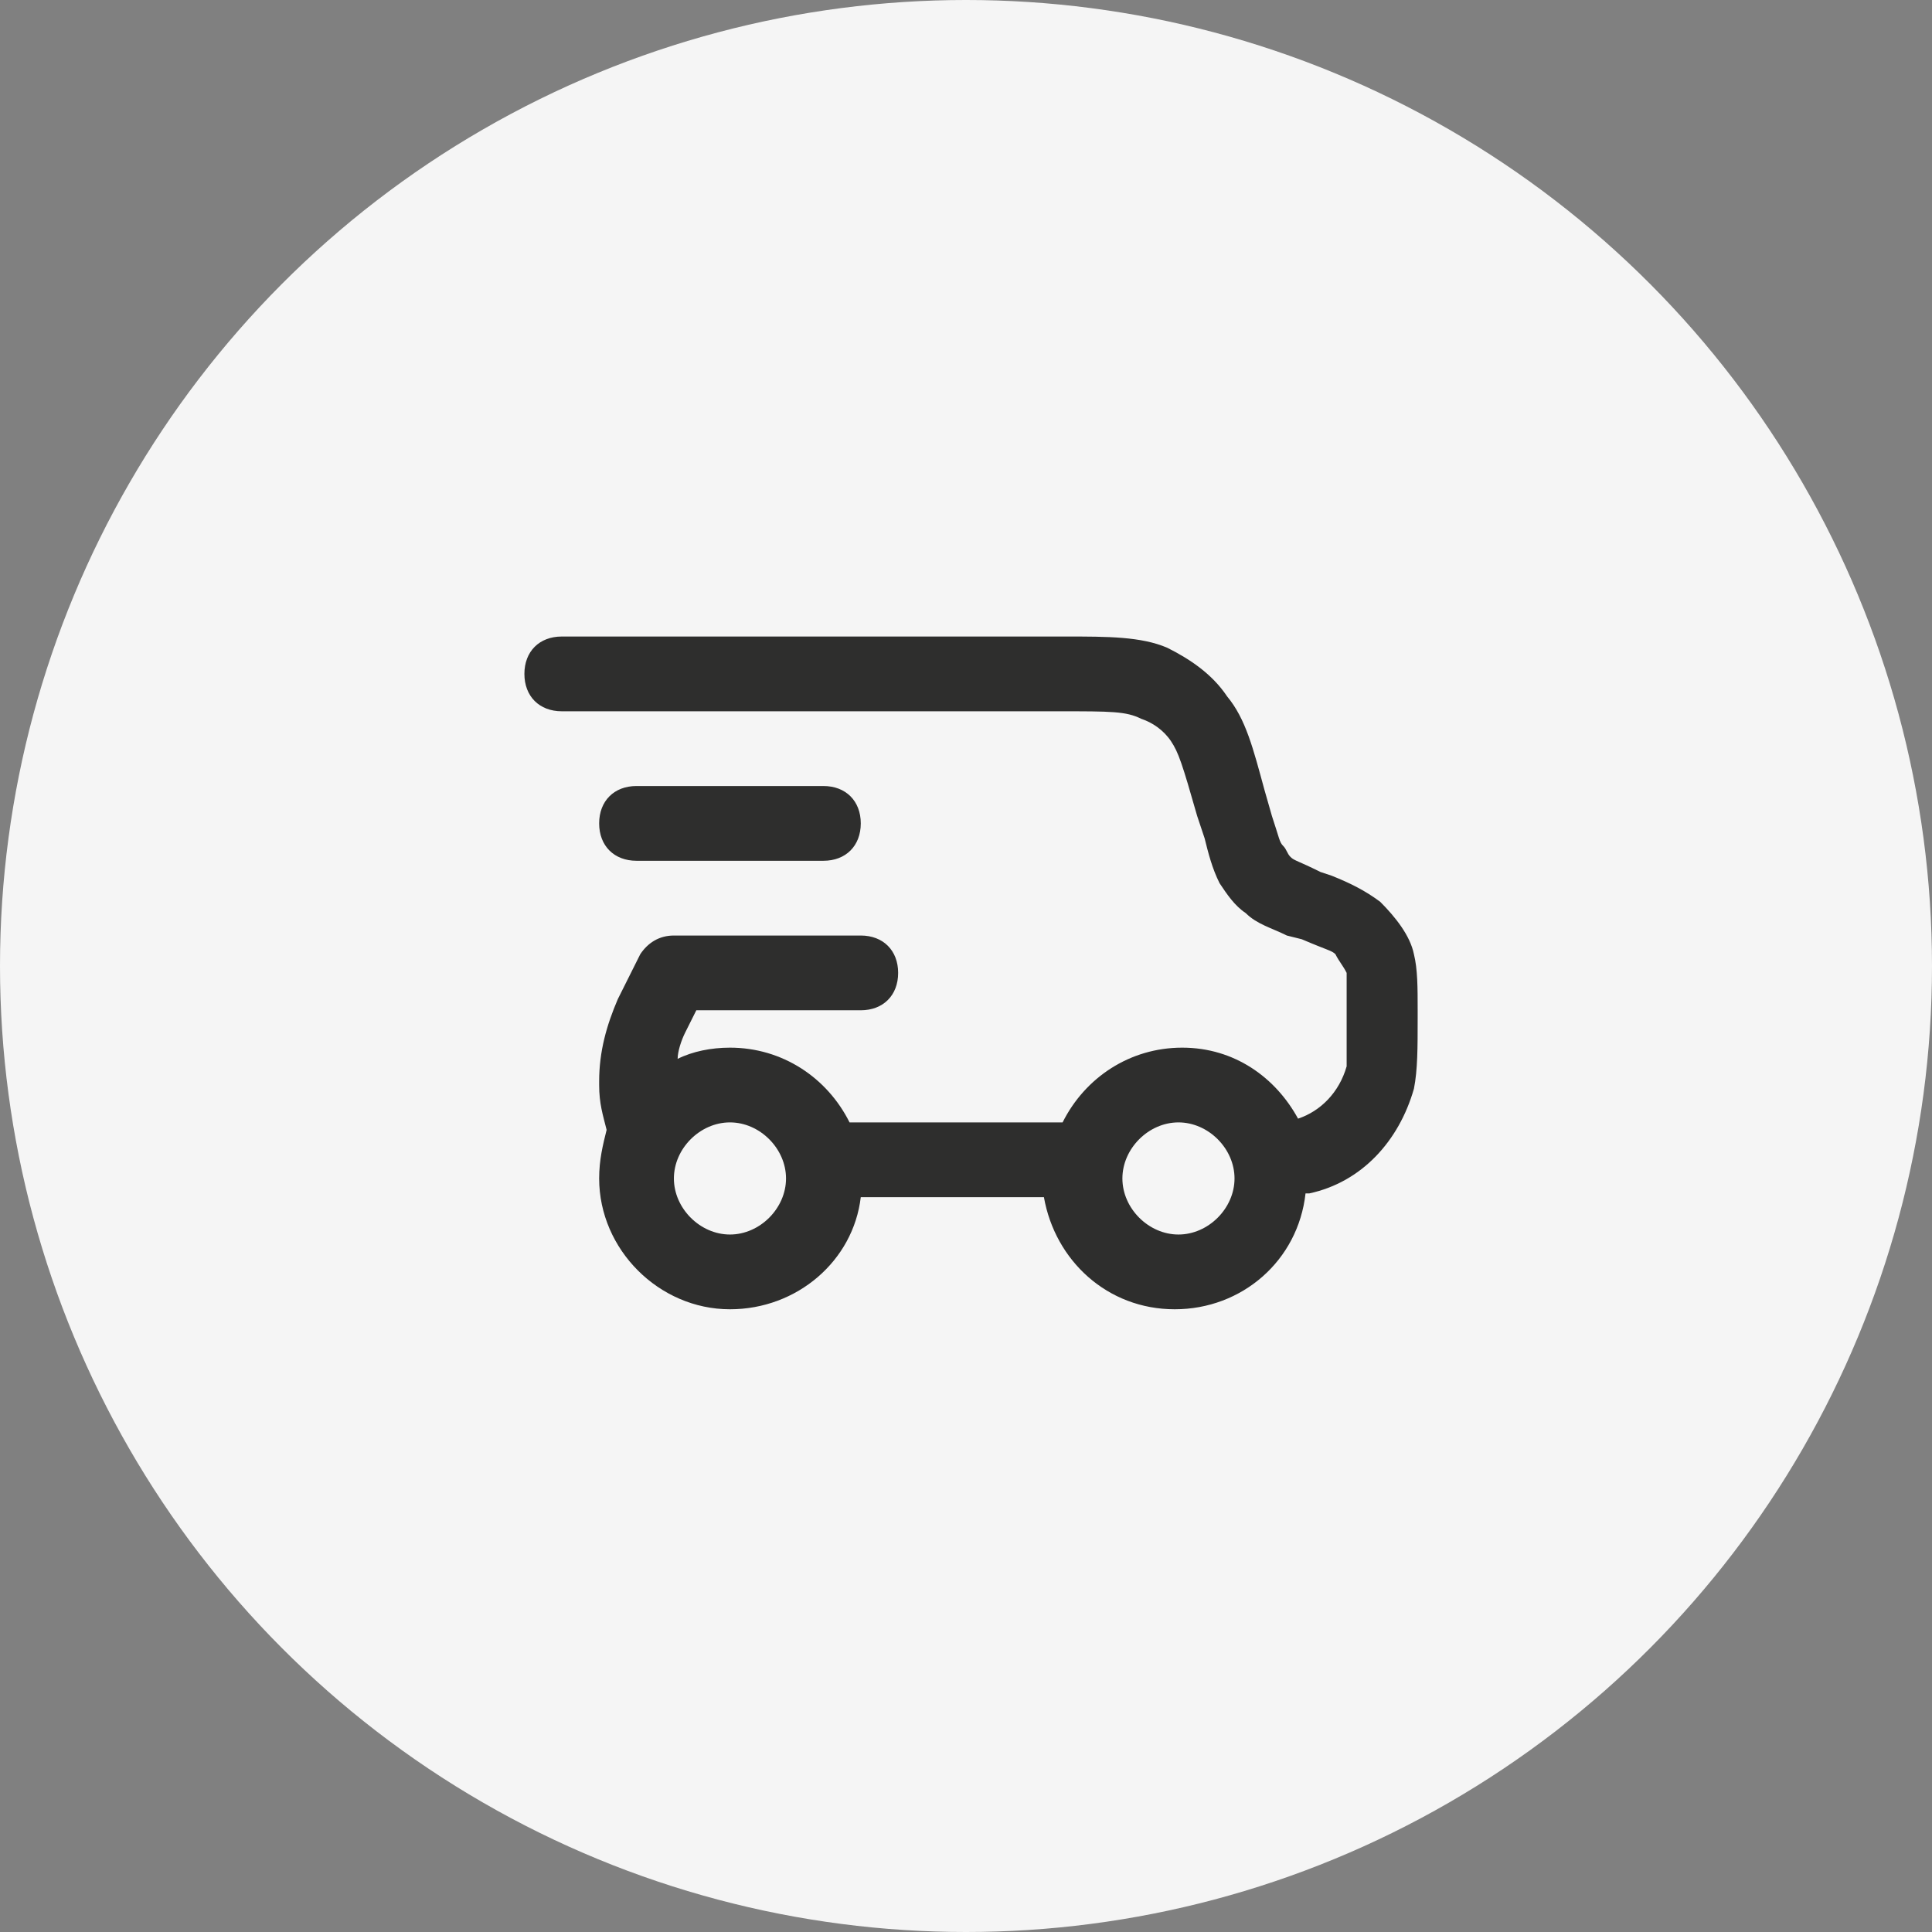 <?xml version="1.0" encoding="UTF-8"?> <svg xmlns="http://www.w3.org/2000/svg" width="140" height="140" viewBox="0 0 140 140" fill="none"><rect x="0" y="0" width="140" height="140" fill="#808080" stroke="none"/> <circle cx="70" cy="70" r="70" fill="#F5F5F5"></circle> <path fill-rule="evenodd" clip-rule="evenodd" d="M82.688 52.083C81.604 51.542 80.521 51.542 76.729 51.542H40.708C39.083 51.542 38 50.458 38 48.833C38 47.208 39.083 46.125 40.708 46.125H77.271C80.25 46.125 82.688 46.125 84.583 46.938C86.208 47.75 87.833 48.833 88.917 50.458C90.271 52.083 90.812 54.25 91.625 57.229L92.167 59.125C92.708 60.75 92.708 61.021 92.979 61.292C93.25 61.562 93.25 61.833 93.521 62.104C93.792 62.375 94.062 62.375 95.688 63.188L96.5 63.458C97.854 64 98.938 64.542 100.021 65.354C101.104 66.438 102.187 67.792 102.458 69.146C102.729 70.229 102.729 71.583 102.729 73.208V73.479V73.75C102.729 75.917 102.729 77.542 102.458 78.896C101.375 82.688 98.667 85.667 94.875 86.479C94.875 86.479 94.875 86.479 94.604 86.479C94.062 91.354 90 94.875 85.125 94.875C80.25 94.875 76.458 91.354 75.646 86.75H62.375C61.833 91.354 57.771 94.875 52.896 94.875C47.75 94.875 43.417 90.542 43.417 85.396C43.417 84.042 43.688 82.958 43.958 81.875C43.688 80.792 43.417 79.979 43.417 78.625C43.417 78.625 43.417 78.625 43.417 78.354C43.417 76.188 43.958 74.292 44.771 72.396L46.396 69.146C46.938 68.333 47.75 67.792 48.833 67.792H62.375C64 67.792 65.083 68.875 65.083 70.5C65.083 72.125 64 73.208 62.375 73.208H50.458L49.646 74.833C49.375 75.375 49.104 76.188 49.104 76.729C50.188 76.188 51.542 75.917 52.896 75.917C56.688 75.917 59.938 78.083 61.562 81.333H77C78.625 78.083 81.875 75.917 85.667 75.917C89.458 75.917 92.438 78.083 94.062 81.062C95.688 80.521 97.042 79.167 97.583 77.271C97.583 76.729 97.583 75.917 97.583 73.208C97.583 71.312 97.583 70.771 97.583 70.5C97.312 69.958 97.042 69.688 96.771 69.146C96.5 68.875 96.229 68.875 94.333 68.062L93.25 67.792C92.167 67.25 91.083 66.979 90.271 66.167C89.458 65.625 88.917 64.812 88.375 64C87.833 62.917 87.562 61.833 87.292 60.75L86.75 59.125C85.667 55.333 85.396 54.521 84.854 53.708C84.312 52.896 83.5 52.354 82.688 52.083ZM81.333 85.396C81.333 83.229 83.229 81.333 85.396 81.333C87.562 81.333 89.458 83.229 89.458 85.396C89.458 87.562 87.562 89.458 85.396 89.458C83.229 89.458 81.333 87.562 81.333 85.396ZM52.896 81.333C50.729 81.333 48.833 83.229 48.833 85.396C48.833 87.562 50.729 89.458 52.896 89.458C55.062 89.458 56.958 87.562 56.958 85.396C56.958 83.229 55.062 81.333 52.896 81.333ZM46.125 62.375H59.667C61.292 62.375 62.375 61.292 62.375 59.667C62.375 58.042 61.292 56.958 59.667 56.958H46.125C44.5 56.958 43.417 58.042 43.417 59.667C43.417 61.292 44.5 62.375 46.125 62.375Z" fill="#2E2E2D"></path> </svg> 